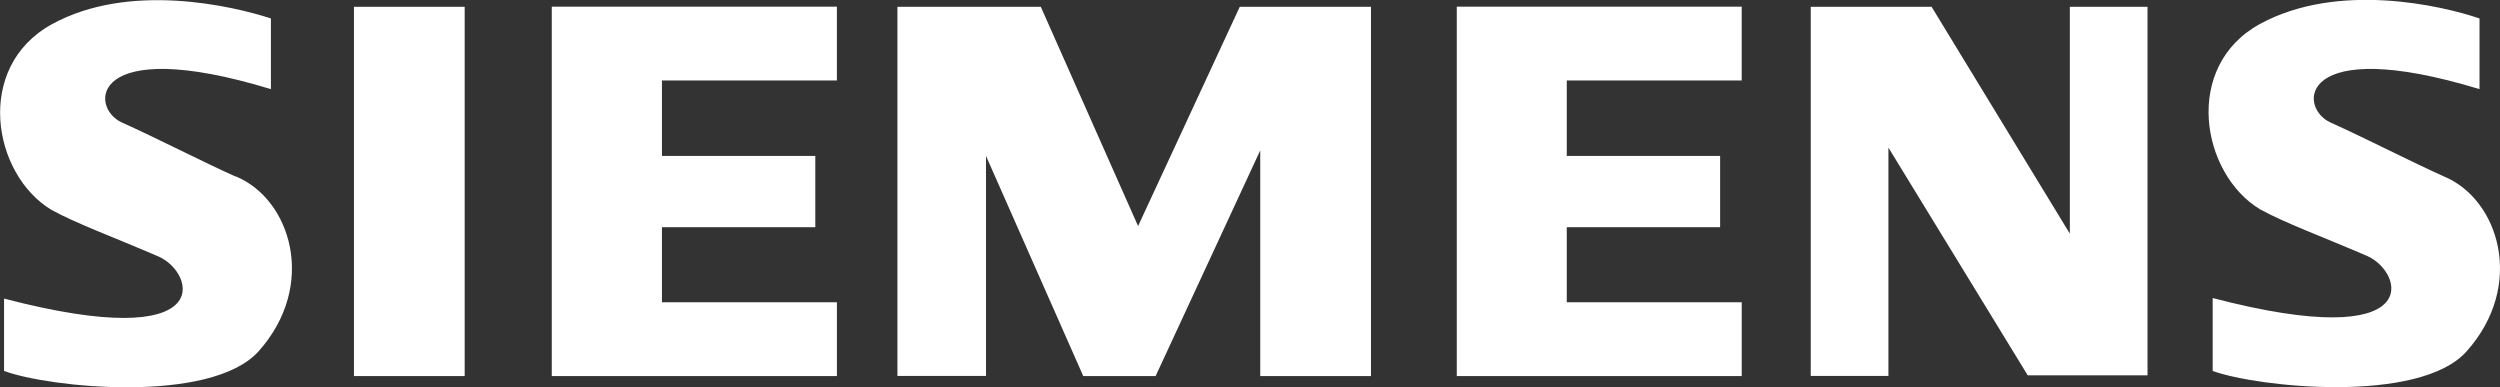 <?xml version="1.0" encoding="UTF-8"?> <svg xmlns="http://www.w3.org/2000/svg" viewBox="0 0 135.47 20.98"><rect x="0" y="0" width="135.47" height="20.98" fill="#333333" stroke="none"/> <defs> <style>.cls-1{fill:#fff;fill-rule:evenodd;}</style> </defs> <g id="Слой_2" data-name="Слой 2"> <g id="Слой_1-2" data-name="Слой 1"> <g id="Layer_1" data-name="Layer 1"> <path class="cls-1" d="M19.18,20.38h6V.37h-6v20Zm10.72,0H45.35v-4H35.87V12.31h8.31V8.45H35.87V4.36h9.48v-4H29.9Zm31.77-8.13L56.4.37H48.63v20h4.8V8.45L58.7,20.38h3.92L68.29,8.15V20.38h6V.37H67.18L61.67,12.25Zm50.49.41L104.67.37H98.12v20h4.21V8l7.55,12.34h6.49V.37h-4.21V12.66ZM78.94,20.38H94.38v-4H84.9V12.31h8.31V8.45H84.9V4.36h9.48v-4H78.94v20ZM12.75,9.56c-1.7-.76-4.33-2.11-6.14-2.92s-1.75-4.8,8.07-1.81V1C12.63.33,7-1,2.8,1.32s-3.22,8.13,0,10.06c1.4.76,3.33,1.46,5.79,2.52,2,.87,3.28,5.32-8.37,2.28V20.1C2.62,21,11.39,21.91,14,19.05c3.22-3.59,1.76-8.26-1.22-9.49Zm119.68,0c-1.7-.76-4.33-2.11-6.14-2.92s-1.75-4.8,8.07-1.81V1c-2.05-.7-7.66-2-11.88.29s-3.22,8.13,0,10.06c1.4.76,3.33,1.46,5.79,2.52,2,.87,3.28,5.32-8.37,2.28V20.1c2.4.88,11.18,1.81,13.75-1.05,3.22-3.59,1.76-8.26-1.22-9.49Z"></path> </g> </g> </g> </svg> 